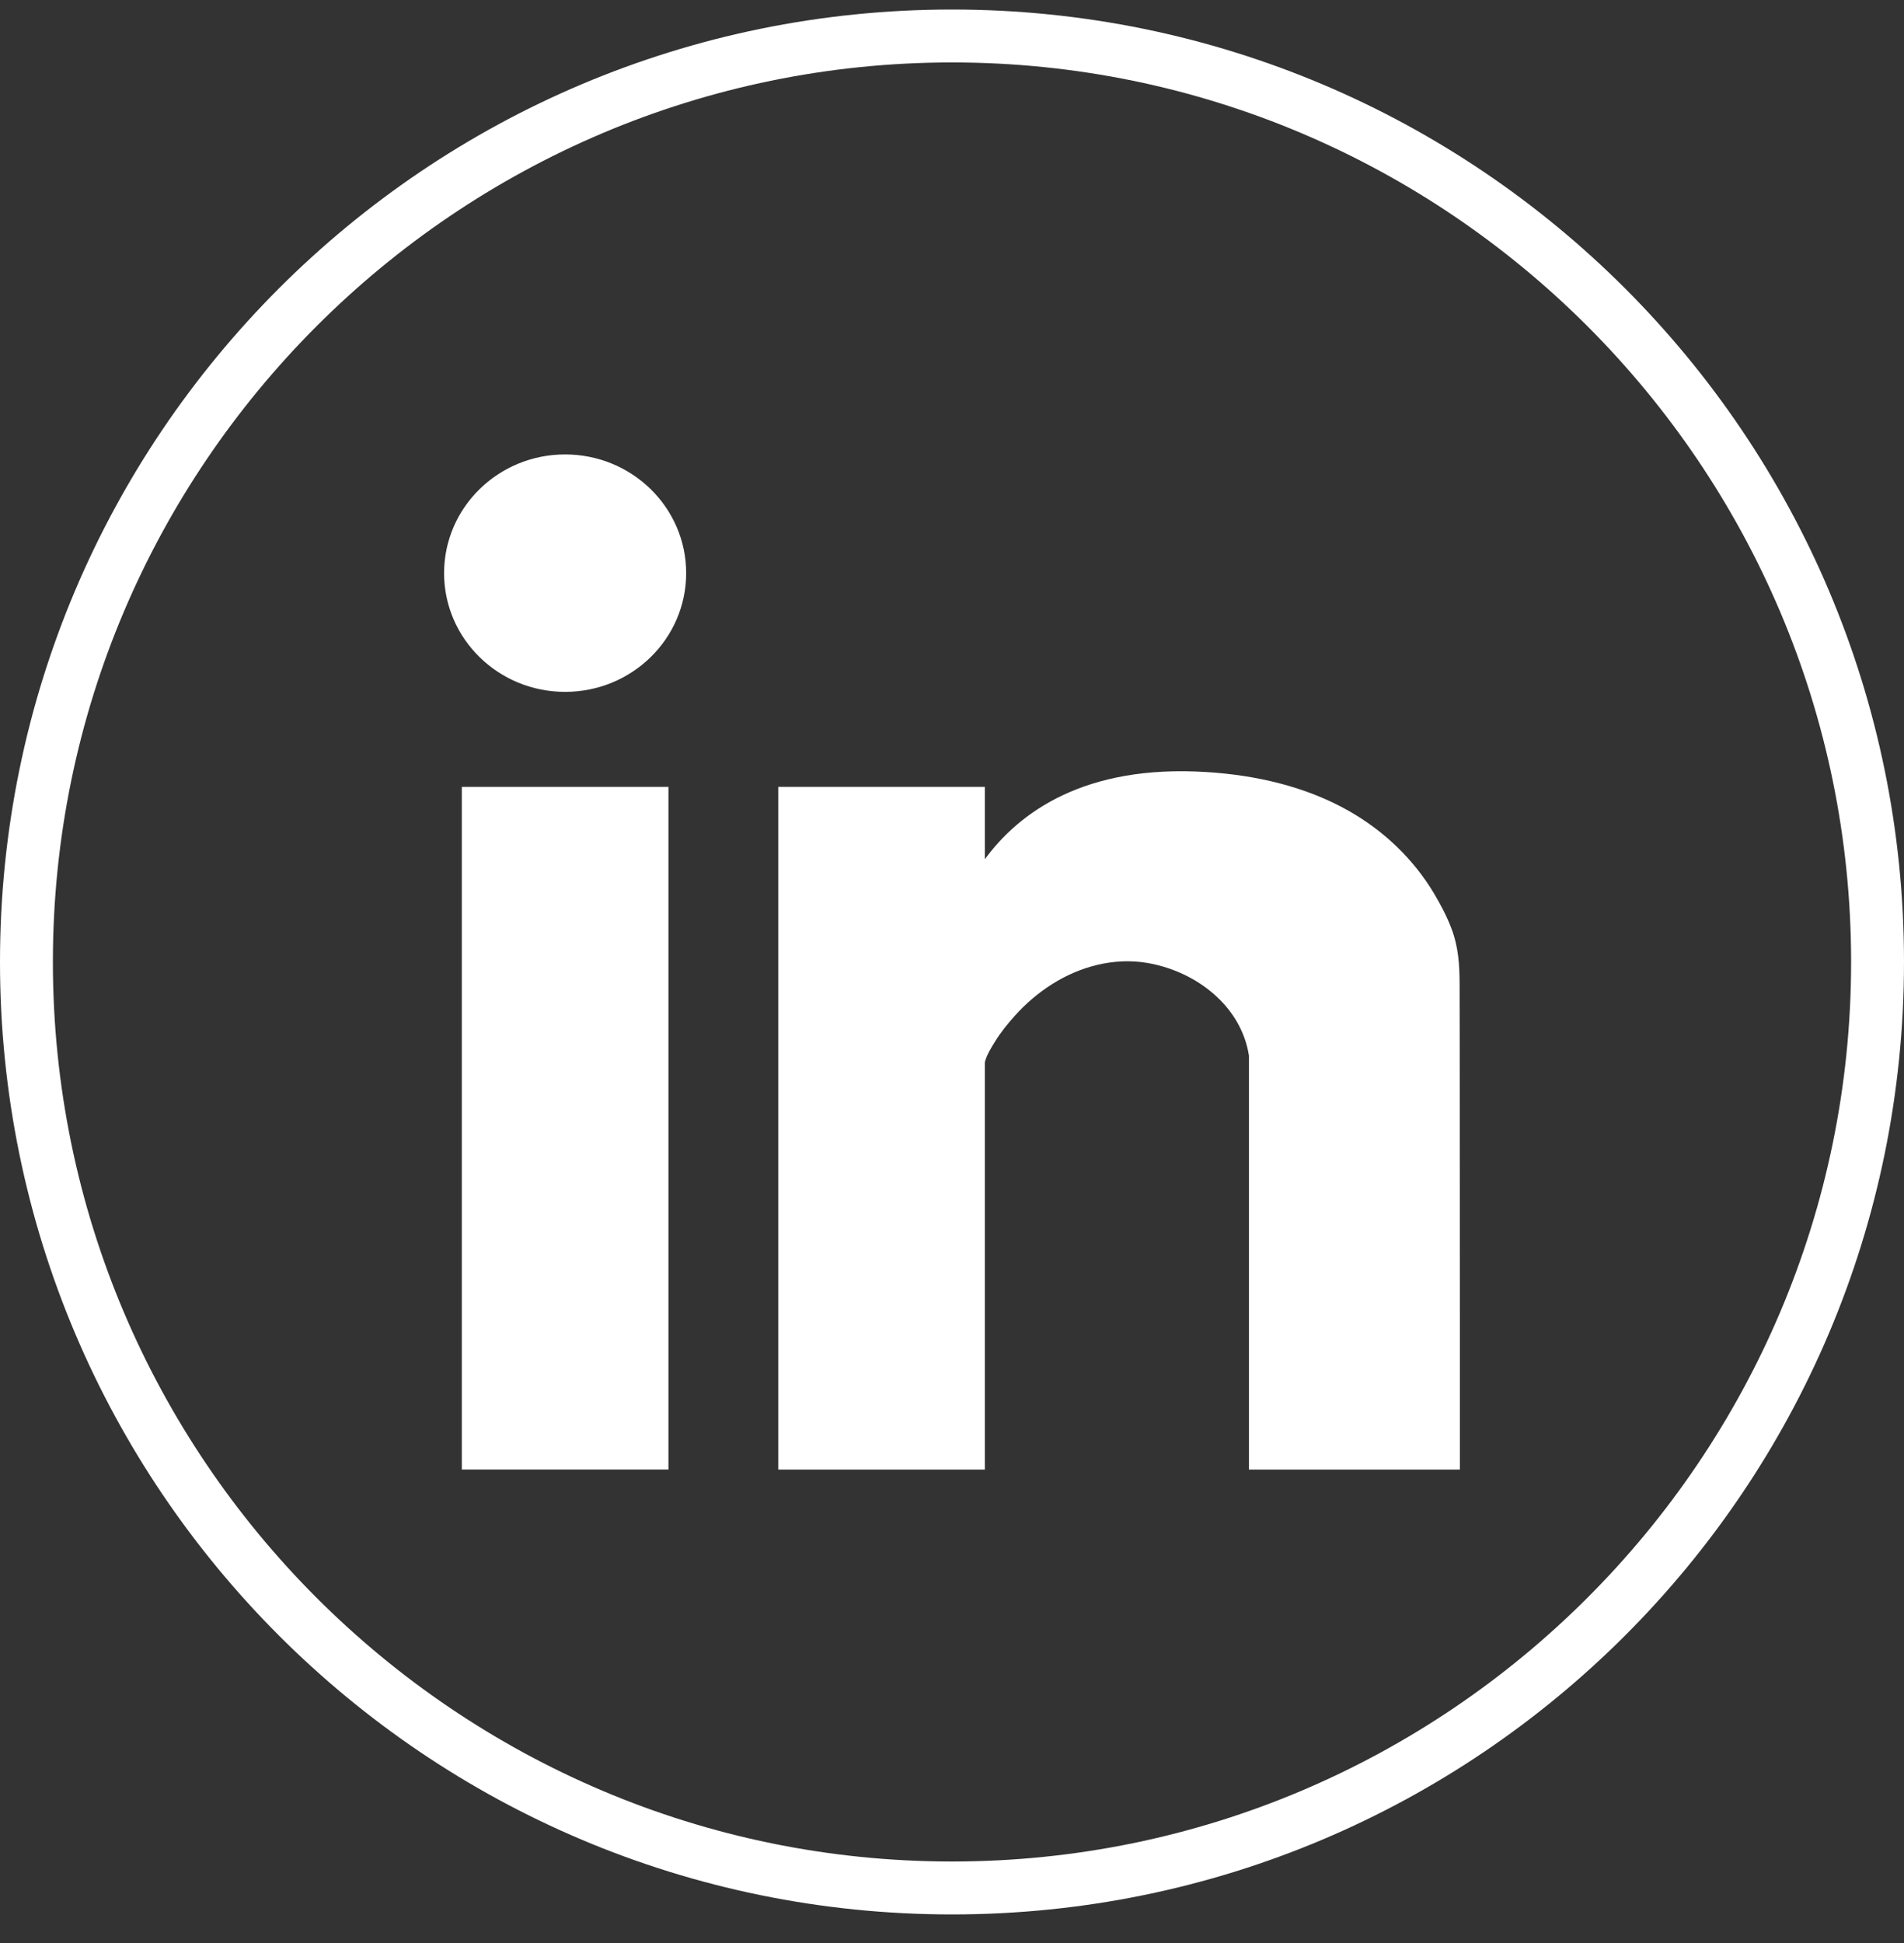 <svg width="50" height="51" viewBox="0 0 50 51" fill="none" xmlns="http://www.w3.org/2000/svg">
<rect x="0" y="0" width="50" height="51" fill="#333333" stroke="none"/>
<g clip-path="url(#clip0_2027_448)">
<path d="M25 1.639C38.019 1.639 48.611 12.231 48.611 25.25C48.611 38.269 38.019 48.861 25 48.861C11.981 48.861 1.389 38.269 1.389 25.25C1.389 12.231 11.981 1.639 25 1.639ZM25 0.25C11.193 0.25 0 11.443 0 25.25C0 39.057 11.193 50.25 25 50.25C38.807 50.25 50 39.057 50 25.25C50 11.443 38.807 0.25 25 0.25Z" fill="white"/>
<path d="M17.554 20.654H12.128V38.572H17.554V20.654Z" fill="white"/>
<path d="M38.337 38.572C38.337 38.178 38.337 37.785 38.337 37.39C38.337 36.428 38.337 35.466 38.337 34.503C38.337 33.301 38.336 32.098 38.335 30.895C38.335 29.779 38.335 28.663 38.333 27.548C38.332 26.985 38.331 26.421 38.33 25.857C38.329 25.325 38.302 24.853 38.107 24.349C37.985 24.033 37.826 23.733 37.653 23.443C37.114 22.544 36.335 21.802 35.415 21.282C34.283 20.642 32.981 20.346 31.685 20.265C28.471 20.061 26.76 21.332 25.863 22.552V20.654H20.437V38.573H25.863V27.879C25.91 27.69 26.035 27.493 26.122 27.351C26.274 27.104 26.456 26.877 26.65 26.662C26.938 26.341 27.271 26.056 27.638 25.826C28.368 25.367 29.245 25.132 30.11 25.272C30.136 25.276 30.163 25.281 30.189 25.286C31.447 25.523 32.6 26.426 32.798 27.71V38.573H38.337V38.572Z" fill="white"/>
<path d="M14.84 18.16C16.596 18.16 18.019 16.765 18.019 15.044C18.019 13.323 16.596 11.928 14.84 11.928C13.085 11.928 11.662 13.323 11.662 15.044C11.662 16.765 13.085 18.16 14.84 18.16Z" fill="white"/>
</g>
<defs>
<clipPath id="clip0_2027_448">
<rect width="50" height="50" fill="white" transform="translate(0 0.25)"/>
</clipPath>
</defs>
</svg>
